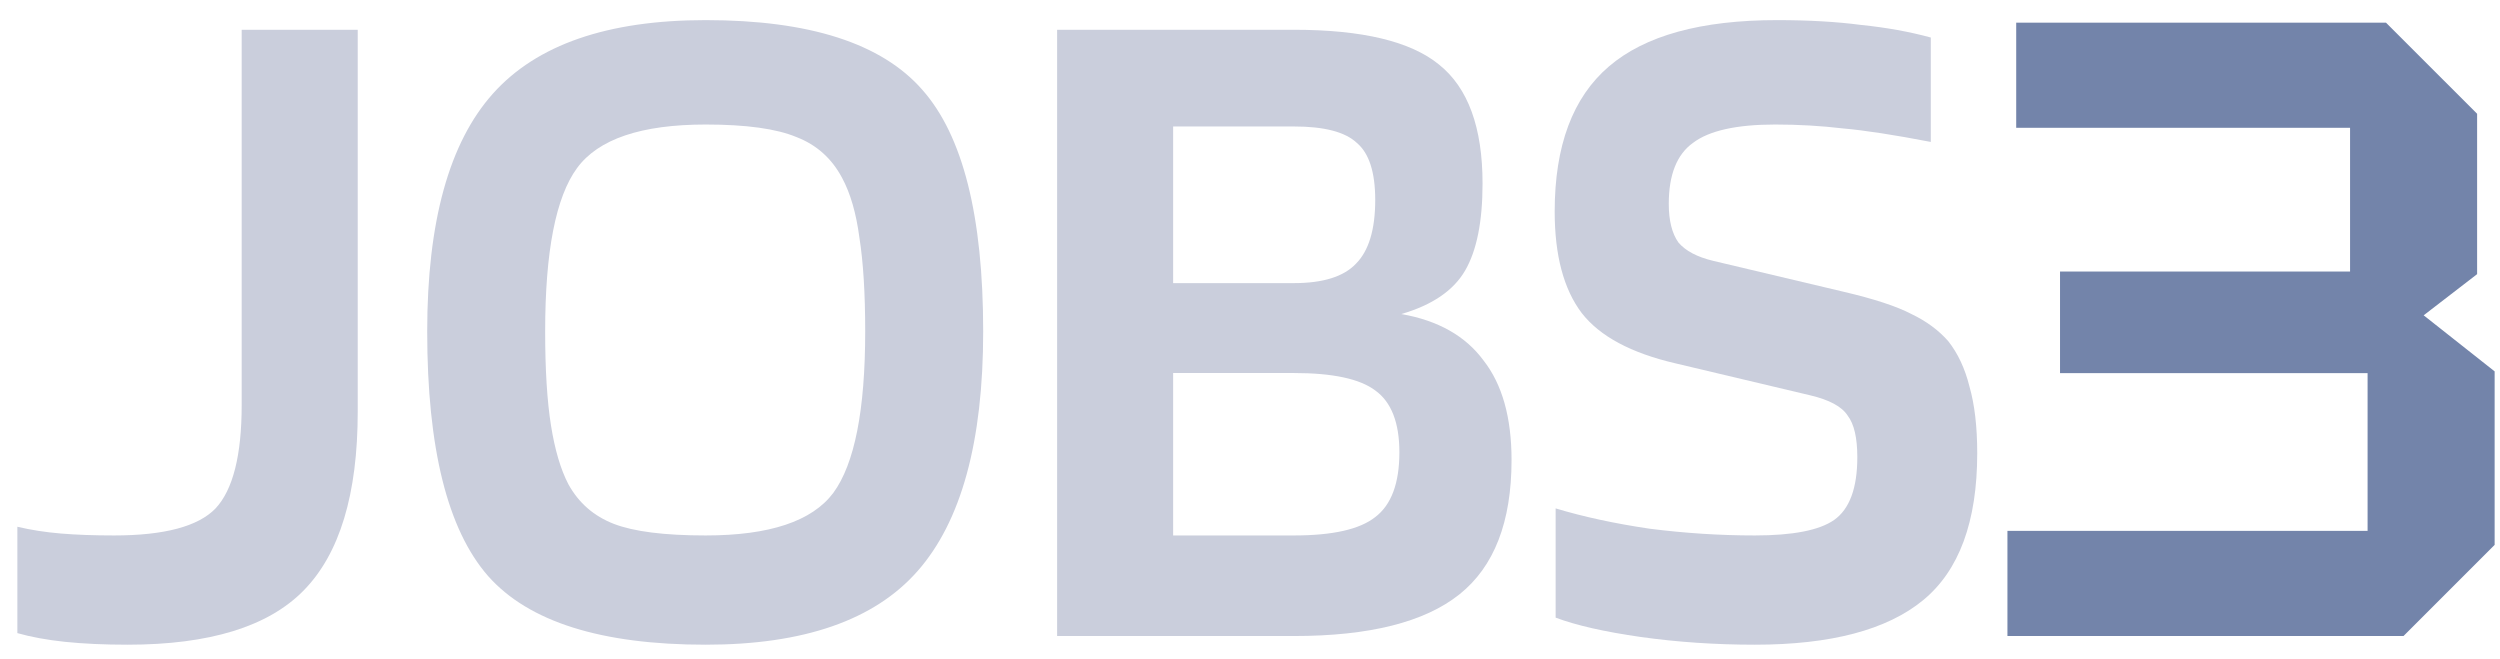 <svg width="110" height="29" viewBox="0 0 110 29" fill="none" xmlns="http://www.w3.org/2000/svg">
<g clip-path="url(#clip0_1_1799)">
<path d="M79.637 17.391L73.724 15.988C71.767 15.534 70.391 14.796 69.597 13.775C68.803 12.726 68.406 11.237 68.406 9.308C68.406 6.415 69.2 4.288 70.788 2.927C72.376 1.566 74.844 0.885 78.191 0.885C79.581 0.885 80.814 0.956 81.892 1.098C82.998 1.211 84.019 1.395 84.955 1.651V6.245C83.339 5.933 82.048 5.735 81.084 5.65C80.12 5.536 79.127 5.479 78.106 5.479C76.404 5.479 75.198 5.749 74.49 6.288C73.78 6.798 73.426 7.692 73.426 8.968C73.426 9.705 73.568 10.273 73.851 10.67C74.163 11.038 74.674 11.308 75.383 11.478L81.126 12.839C82.459 13.151 83.452 13.477 84.105 13.818C84.757 14.13 85.296 14.527 85.721 15.009C86.147 15.548 86.459 16.214 86.657 17.009C86.884 17.803 86.998 18.781 86.998 19.944C86.998 22.95 86.203 25.106 84.615 26.41C83.027 27.715 80.559 28.367 77.212 28.367C75.482 28.367 73.809 28.254 72.192 28.027C70.604 27.8 69.356 27.517 68.448 27.176V22.369C69.668 22.738 71.043 23.035 72.575 23.262C74.135 23.461 75.681 23.56 77.212 23.56C78.886 23.56 80.049 23.333 80.701 22.879C81.382 22.397 81.722 21.476 81.722 20.114C81.722 19.263 81.58 18.654 81.296 18.285C81.041 17.888 80.488 17.59 79.637 17.391Z" fill="#CACEDC"/>
<path d="M66.508 20.242C66.508 22.965 65.743 24.936 64.211 26.155C62.679 27.375 60.254 27.985 56.936 27.985H46.513V1.31H56.936C59.942 1.31 62.07 1.821 63.318 2.842C64.594 3.863 65.232 5.607 65.232 8.075C65.232 9.748 64.977 11.024 64.466 11.903C63.956 12.783 63.02 13.421 61.658 13.818C63.275 14.101 64.481 14.782 65.275 15.86C66.097 16.909 66.508 18.37 66.508 20.242ZM60.51 8.798C60.51 7.578 60.24 6.742 59.701 6.288C59.191 5.806 58.269 5.565 56.936 5.565H51.618V12.457H56.936C58.212 12.457 59.12 12.173 59.659 11.606C60.226 11.038 60.51 10.102 60.51 8.798ZM61.573 19.901C61.573 18.597 61.219 17.689 60.51 17.179C59.829 16.668 58.638 16.413 56.936 16.413H51.618V23.56H56.936C58.638 23.56 59.829 23.291 60.51 22.752C61.219 22.213 61.573 21.263 61.573 19.901Z" fill="#CACEDC"/>
<path d="M43.26 14.584C43.26 19.433 42.295 22.95 40.367 25.134C38.466 27.29 35.361 28.367 31.049 28.367C26.455 28.367 23.264 27.361 21.477 25.347C19.69 23.305 18.797 19.717 18.797 14.584C18.797 9.762 19.761 6.274 21.69 4.118C23.618 1.963 26.738 0.885 31.049 0.885C35.616 0.885 38.792 1.906 40.579 3.948C42.366 5.962 43.26 9.507 43.26 14.584ZM25.008 21.305C25.462 22.128 26.128 22.709 27.008 23.05C27.887 23.39 29.234 23.56 31.049 23.56C33.857 23.56 35.729 22.936 36.665 21.688C37.601 20.412 38.069 18.044 38.069 14.584C38.069 12.91 37.984 11.535 37.814 10.457C37.672 9.379 37.417 8.5 37.048 7.819C36.594 6.968 35.928 6.373 35.049 6.033C34.169 5.664 32.836 5.479 31.049 5.479C28.213 5.479 26.327 6.118 25.391 7.394C24.455 8.67 23.987 11.067 23.987 14.584C23.987 16.257 24.072 17.633 24.242 18.71C24.413 19.788 24.668 20.653 25.008 21.305Z" fill="#CACEDC"/>
<path d="M10.634 17.817V1.31H15.74V18.115C15.74 21.745 14.946 24.368 13.357 25.985C11.797 27.573 9.216 28.367 5.614 28.367C4.593 28.367 3.671 28.325 2.849 28.24C2.055 28.155 1.36 28.027 0.764 27.857V23.177C1.36 23.319 1.998 23.418 2.679 23.475C3.359 23.532 4.139 23.56 5.019 23.56C7.231 23.56 8.72 23.163 9.486 22.369C10.252 21.546 10.634 20.029 10.634 17.817Z" fill="#CACEDC"/>
<path d="M105.754 27.985H88.327V23.358H104.174V16.418H90.641V11.946H103.403V5.623H88.713V0.997H104.983L108.993 5.006V12.062L106.641 13.874L109.764 16.341V23.975L105.754 27.985Z" fill="#7384AA"/>
</g>
<defs>
<clipPath id="clip0_1_1799">
<rect width="109" height="27.483" fill="white" transform="translate(0.764 0.885)"/>
</clipPath>
</defs>
</svg>
